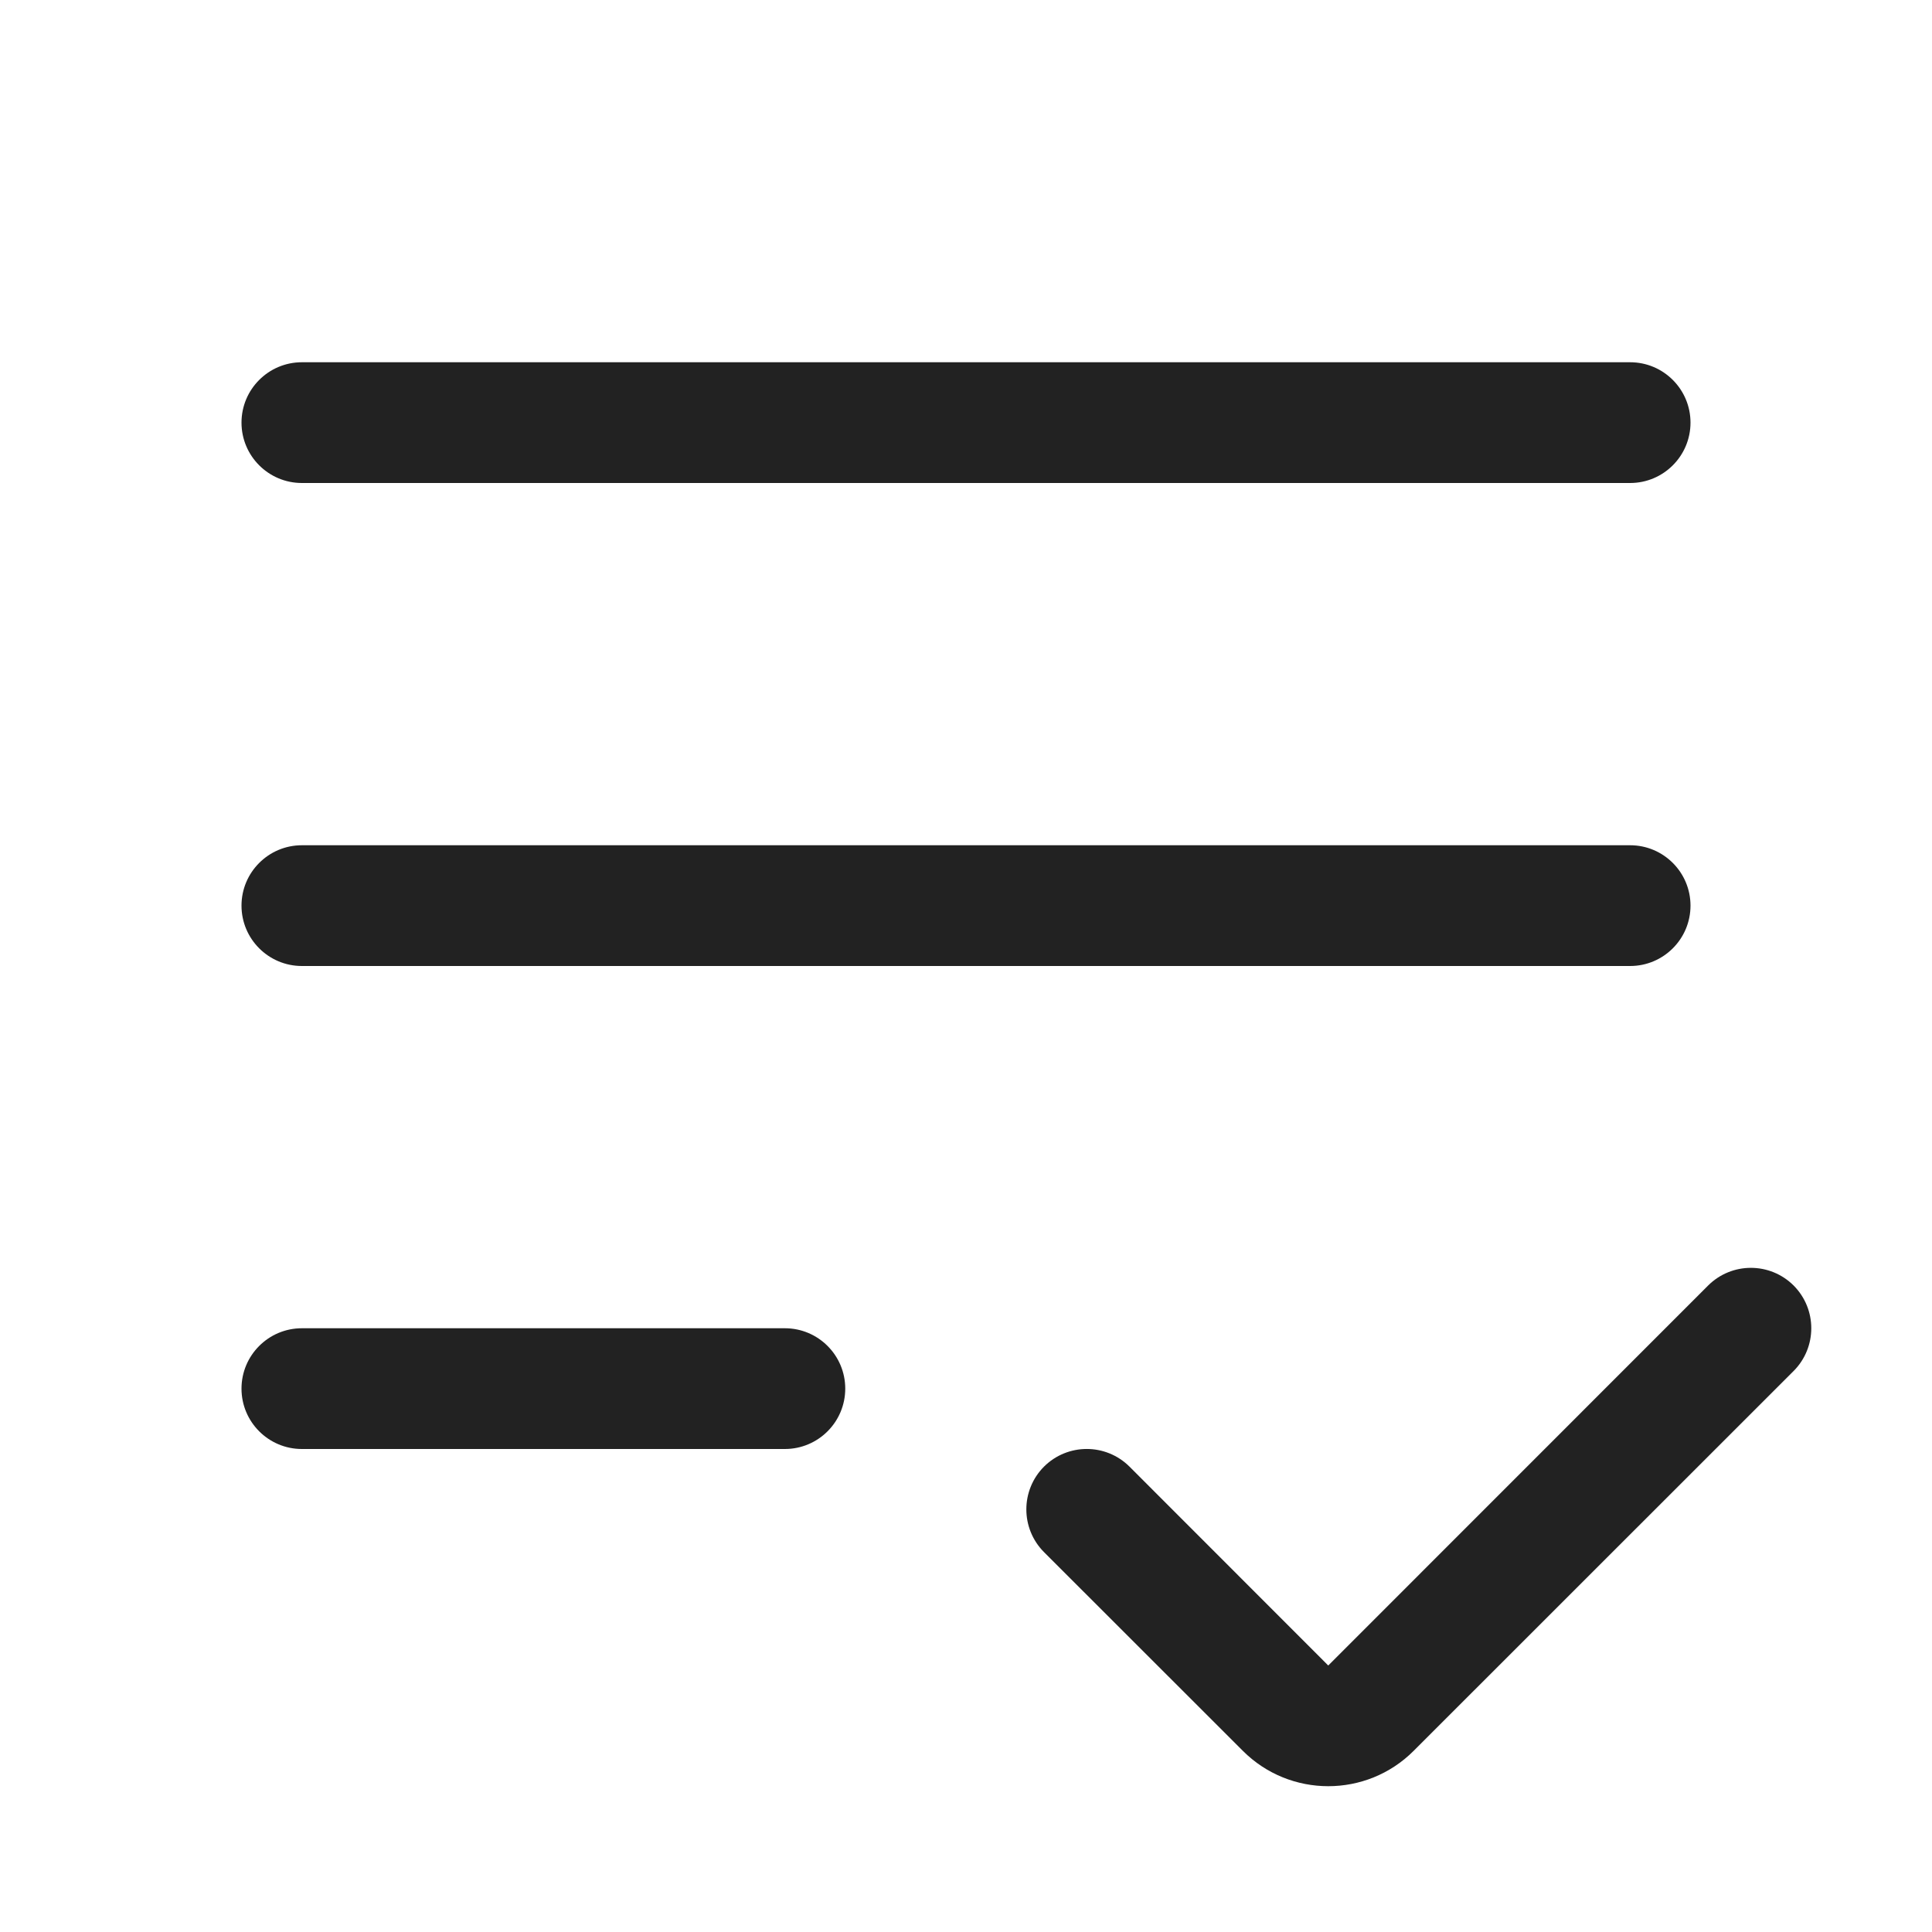 <svg width="16" height="16" viewBox="0 0 16 16" fill="none" xmlns="http://www.w3.org/2000/svg">
<path d="M2 3.5C2 3.224 2.224 3 2.5 3H13.5C13.776 3 14 3.224 14 3.5C14 3.776 13.776 4 13.5 4H2.5C2.224 4 2 3.776 2 3.5Z" fill="#222222"/>
<path d="M2.5 7C2.224 7 2 7.224 2 7.5C2 7.776 2.224 8 2.5 8H13.5C13.776 8 14 7.776 14 7.5C14 7.224 13.776 7 13.5 7H2.5Z" fill="#222222"/>
<path d="M2.5 11C2.224 11 2 11.224 2 11.5C2 11.776 2.224 12 2.5 12H6.5C6.776 12 7 11.776 7 11.5C7 11.224 6.776 11 6.5 11H2.5Z" fill="#222222"/>
<path d="M11.707 14.5L14.854 11.354C15.049 11.158 15.049 10.842 14.854 10.646C14.658 10.451 14.342 10.451 14.146 10.646L11 13.793L9.354 12.146C9.158 11.951 8.842 11.951 8.646 12.146C8.451 12.342 8.451 12.658 8.646 12.854L10.293 14.5C10.683 14.89 11.317 14.89 11.707 14.5Z" fill="#222222"/>
</svg>
